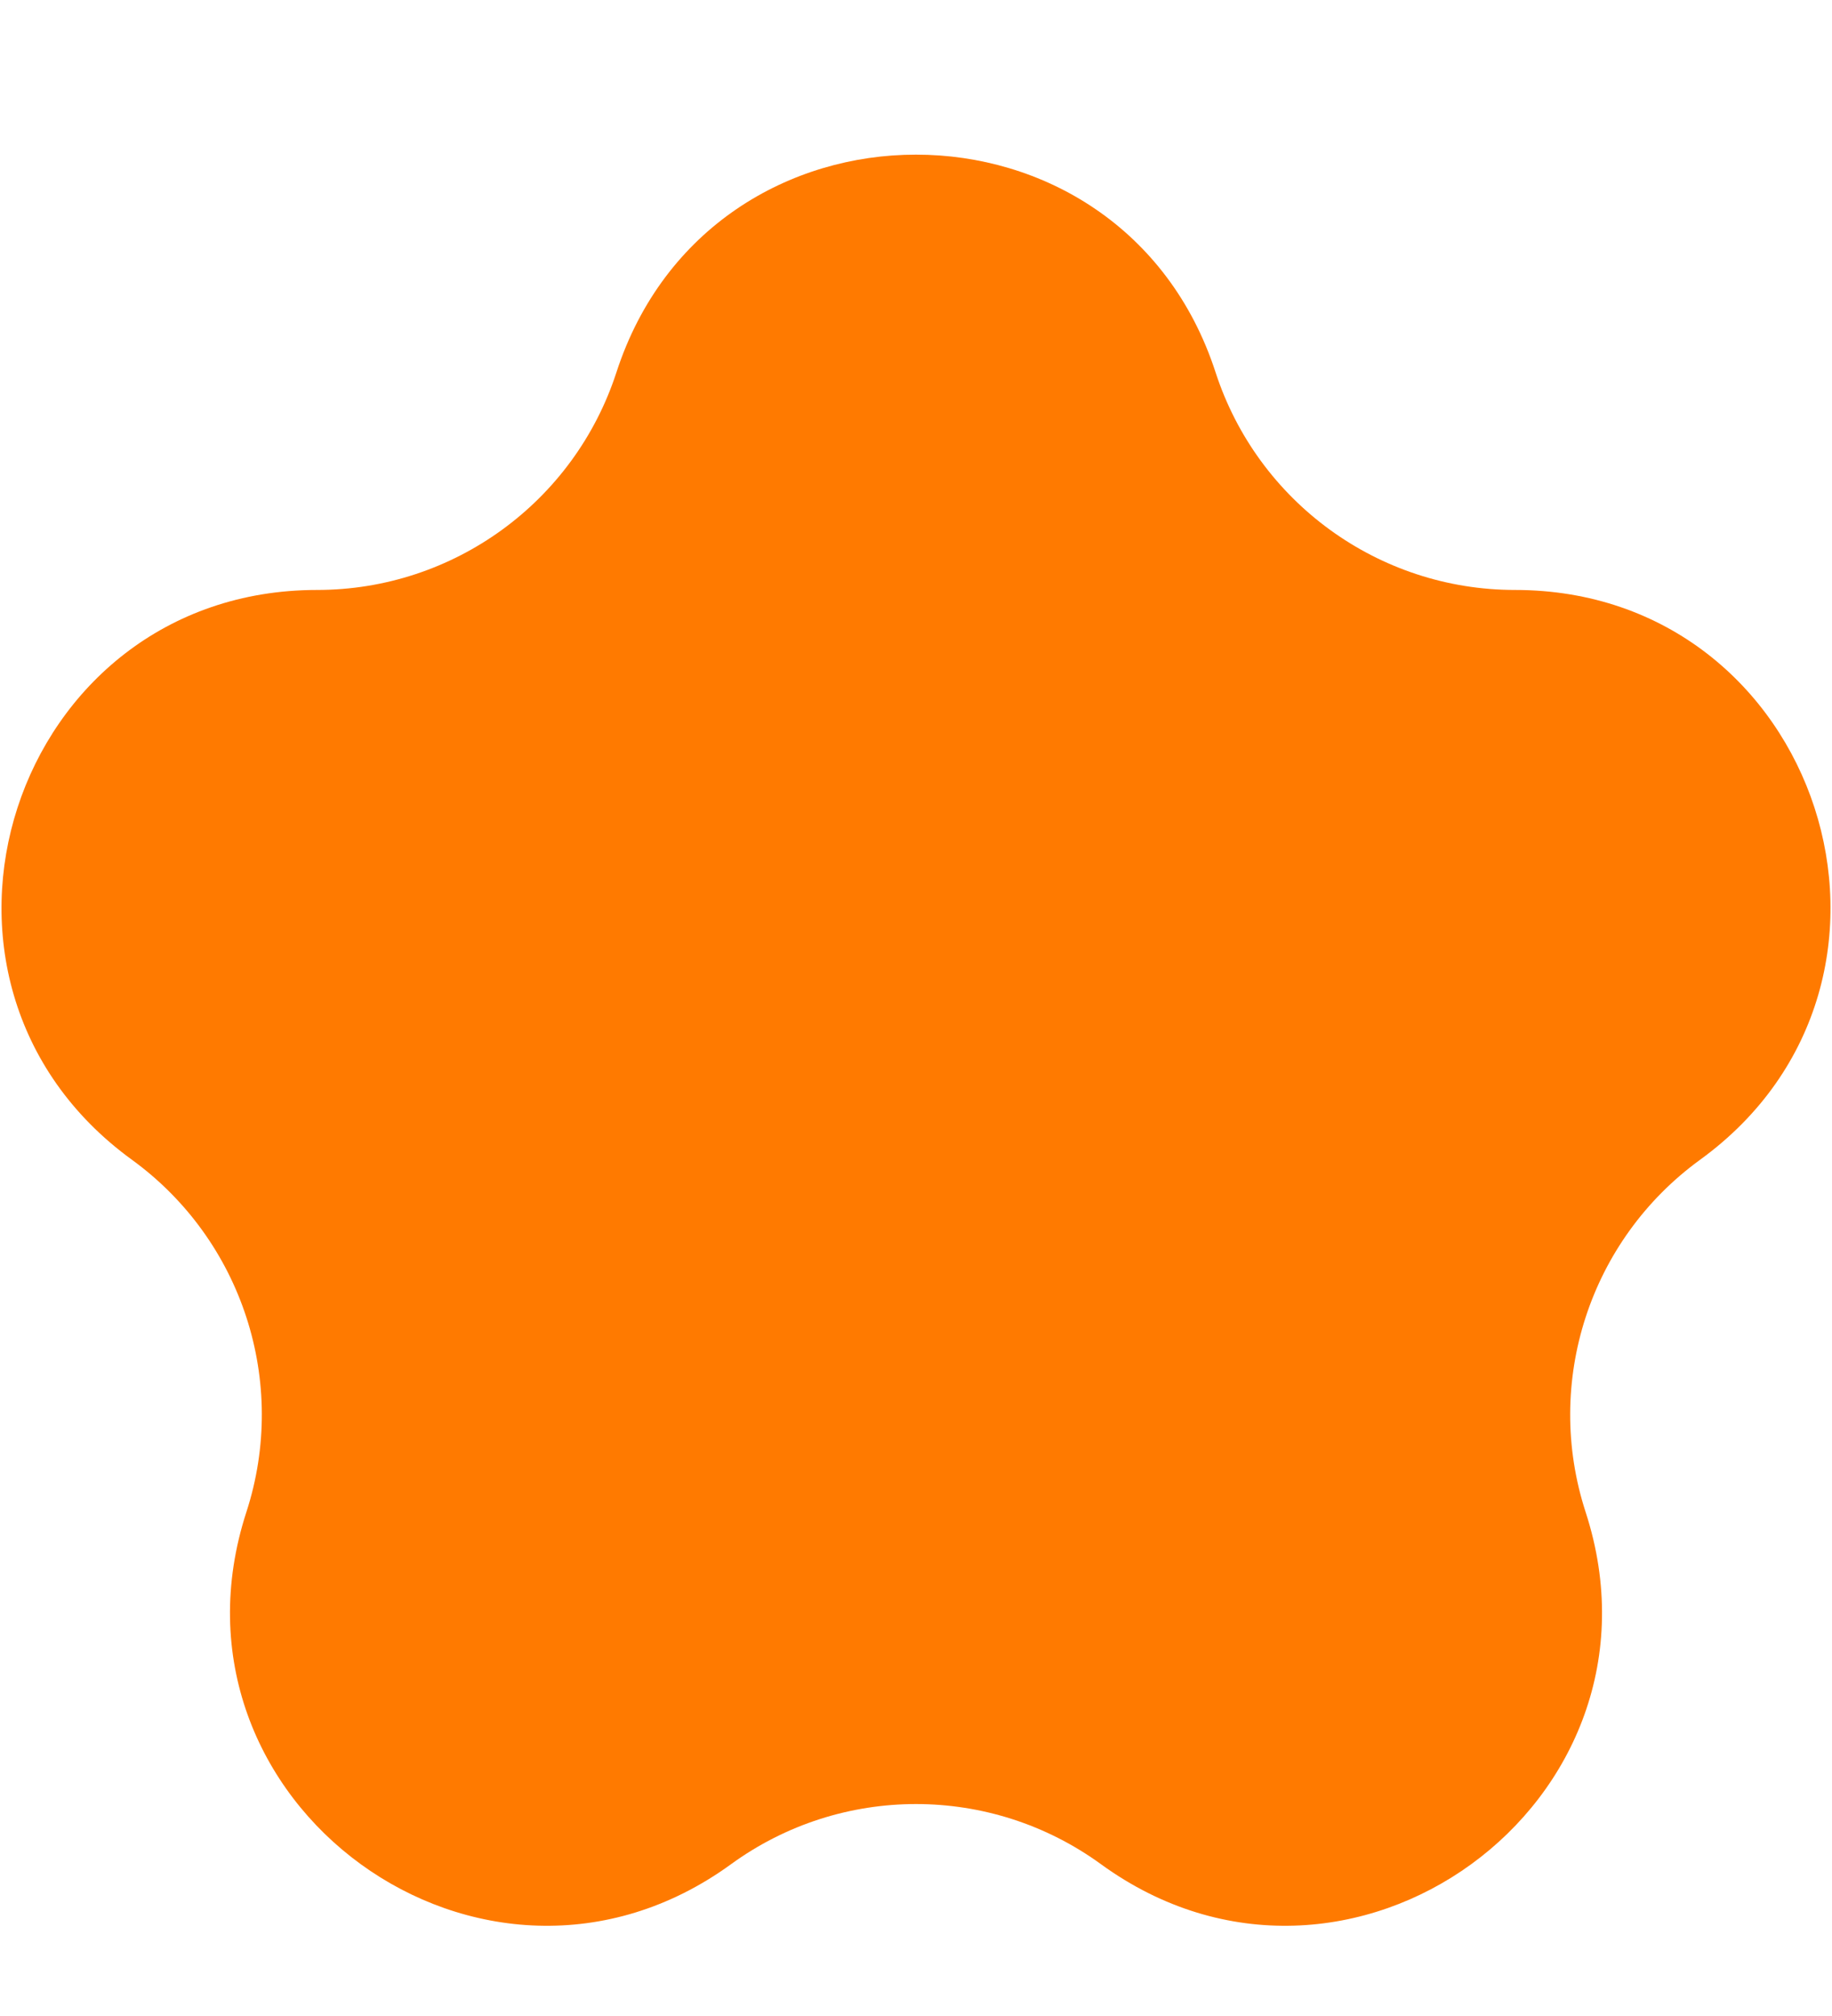 <?xml version="1.0" encoding="UTF-8"?> <svg xmlns="http://www.w3.org/2000/svg" width="10" height="11" viewBox="0 0 10 11" fill="none"> <path d="M3.365 2.031C3.88 0.448 6.12 0.448 6.635 2.031C6.865 2.739 7.525 3.219 8.269 3.219C9.935 3.219 10.627 5.35 9.28 6.328C8.677 6.766 8.425 7.542 8.655 8.25C9.17 9.834 7.357 11.15 6.01 10.172C5.408 9.734 4.592 9.734 3.99 10.172C2.643 11.15 0.83 9.834 1.345 8.25C1.575 7.542 1.323 6.766 0.72 6.328C-0.627 5.35 0.065 3.219 1.731 3.219C2.475 3.219 3.135 2.739 3.365 2.031Z" fill="#FF7A00"></path> </svg> 